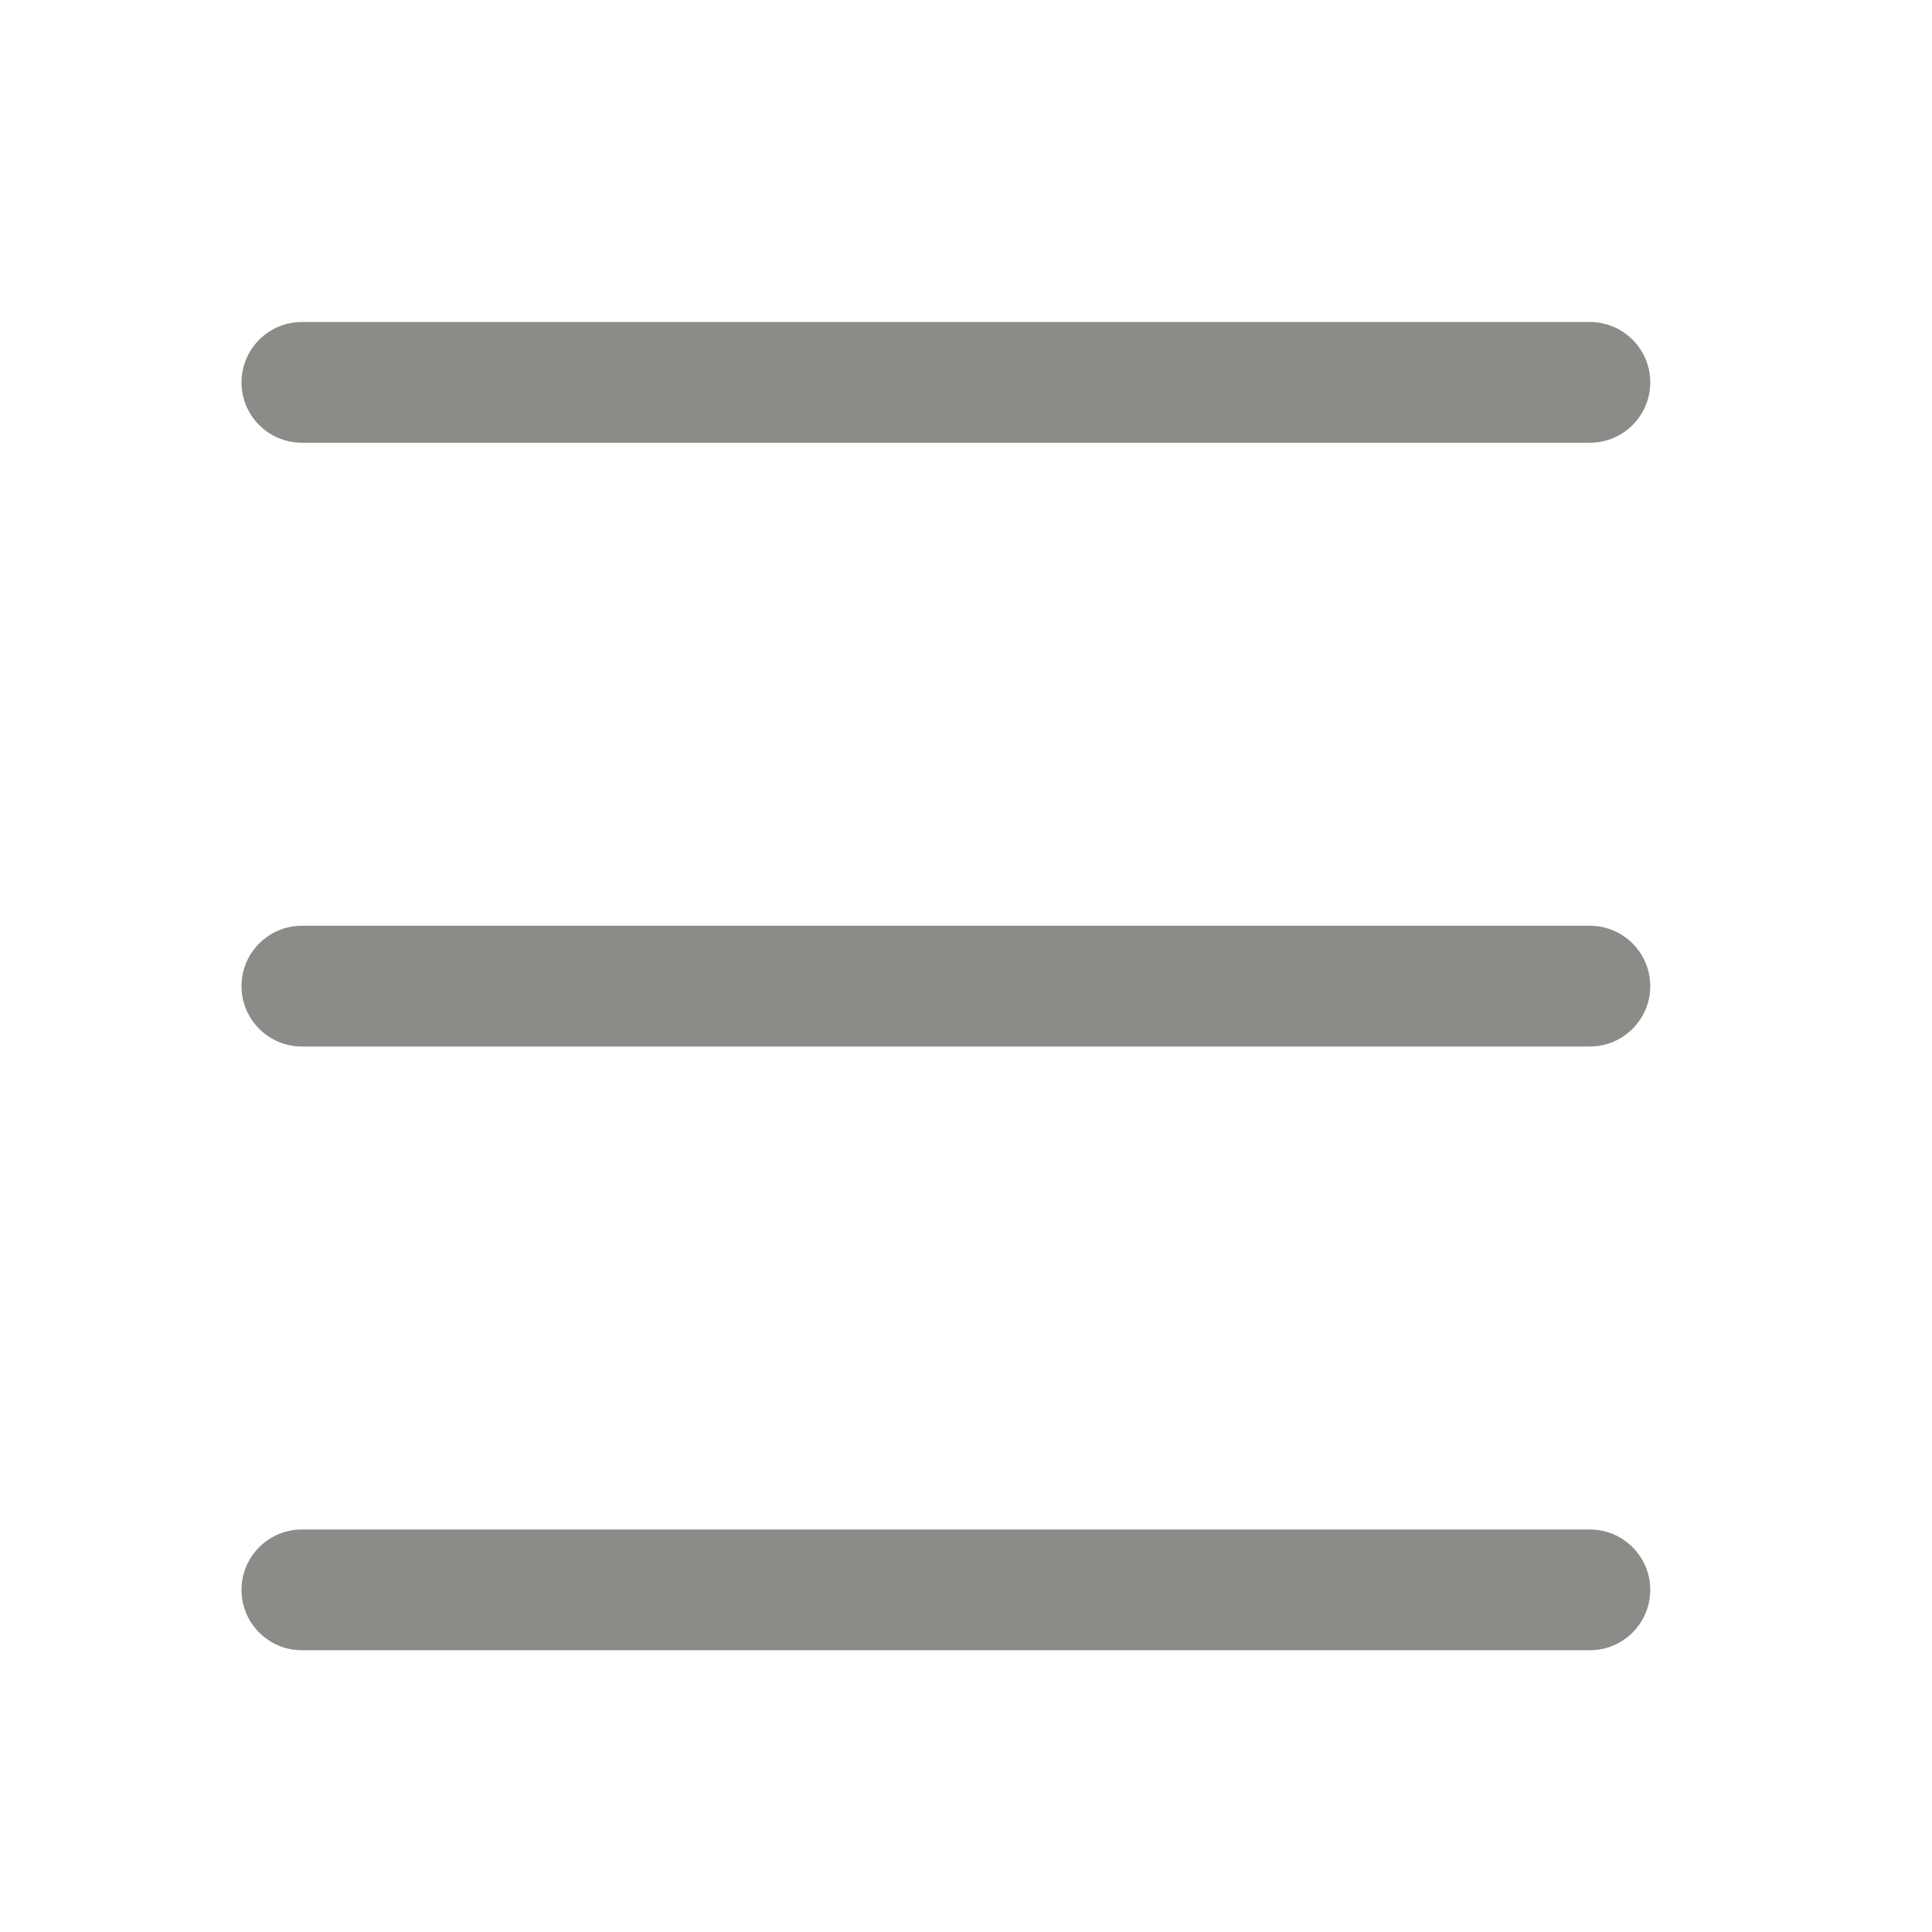 <svg width="24" height="24" viewBox="0 0 24 24" fill="none" xmlns="http://www.w3.org/2000/svg">
<path fill-rule="evenodd" clip-rule="evenodd" d="M3 4.75C3 4.336 3.336 4 3.75 4H19.75C20.164 4 20.5 4.336 20.5 4.75C20.5 5.164 20.164 5.5 19.75 5.5H3.75C3.336 5.5 3 5.164 3 4.75Z" fill="#8B8B88"/>
<path fill-rule="evenodd" clip-rule="evenodd" d="M3 12.25C3 11.836 3.336 11.5 3.75 11.5H19.75C20.164 11.5 20.5 11.836 20.5 12.25C20.5 12.664 20.164 13 19.75 13H3.75C3.336 13 3 12.664 3 12.25Z" fill="#8B8B88"/>
<path fill-rule="evenodd" clip-rule="evenodd" d="M3 19.75C3 19.336 3.336 19 3.75 19H19.75C20.164 19 20.5 19.336 20.5 19.75C20.5 20.164 20.164 20.5 19.75 20.5H3.75C3.336 20.5 3 20.164 3 19.75Z" fill="#8B8B88"/>
</svg>

